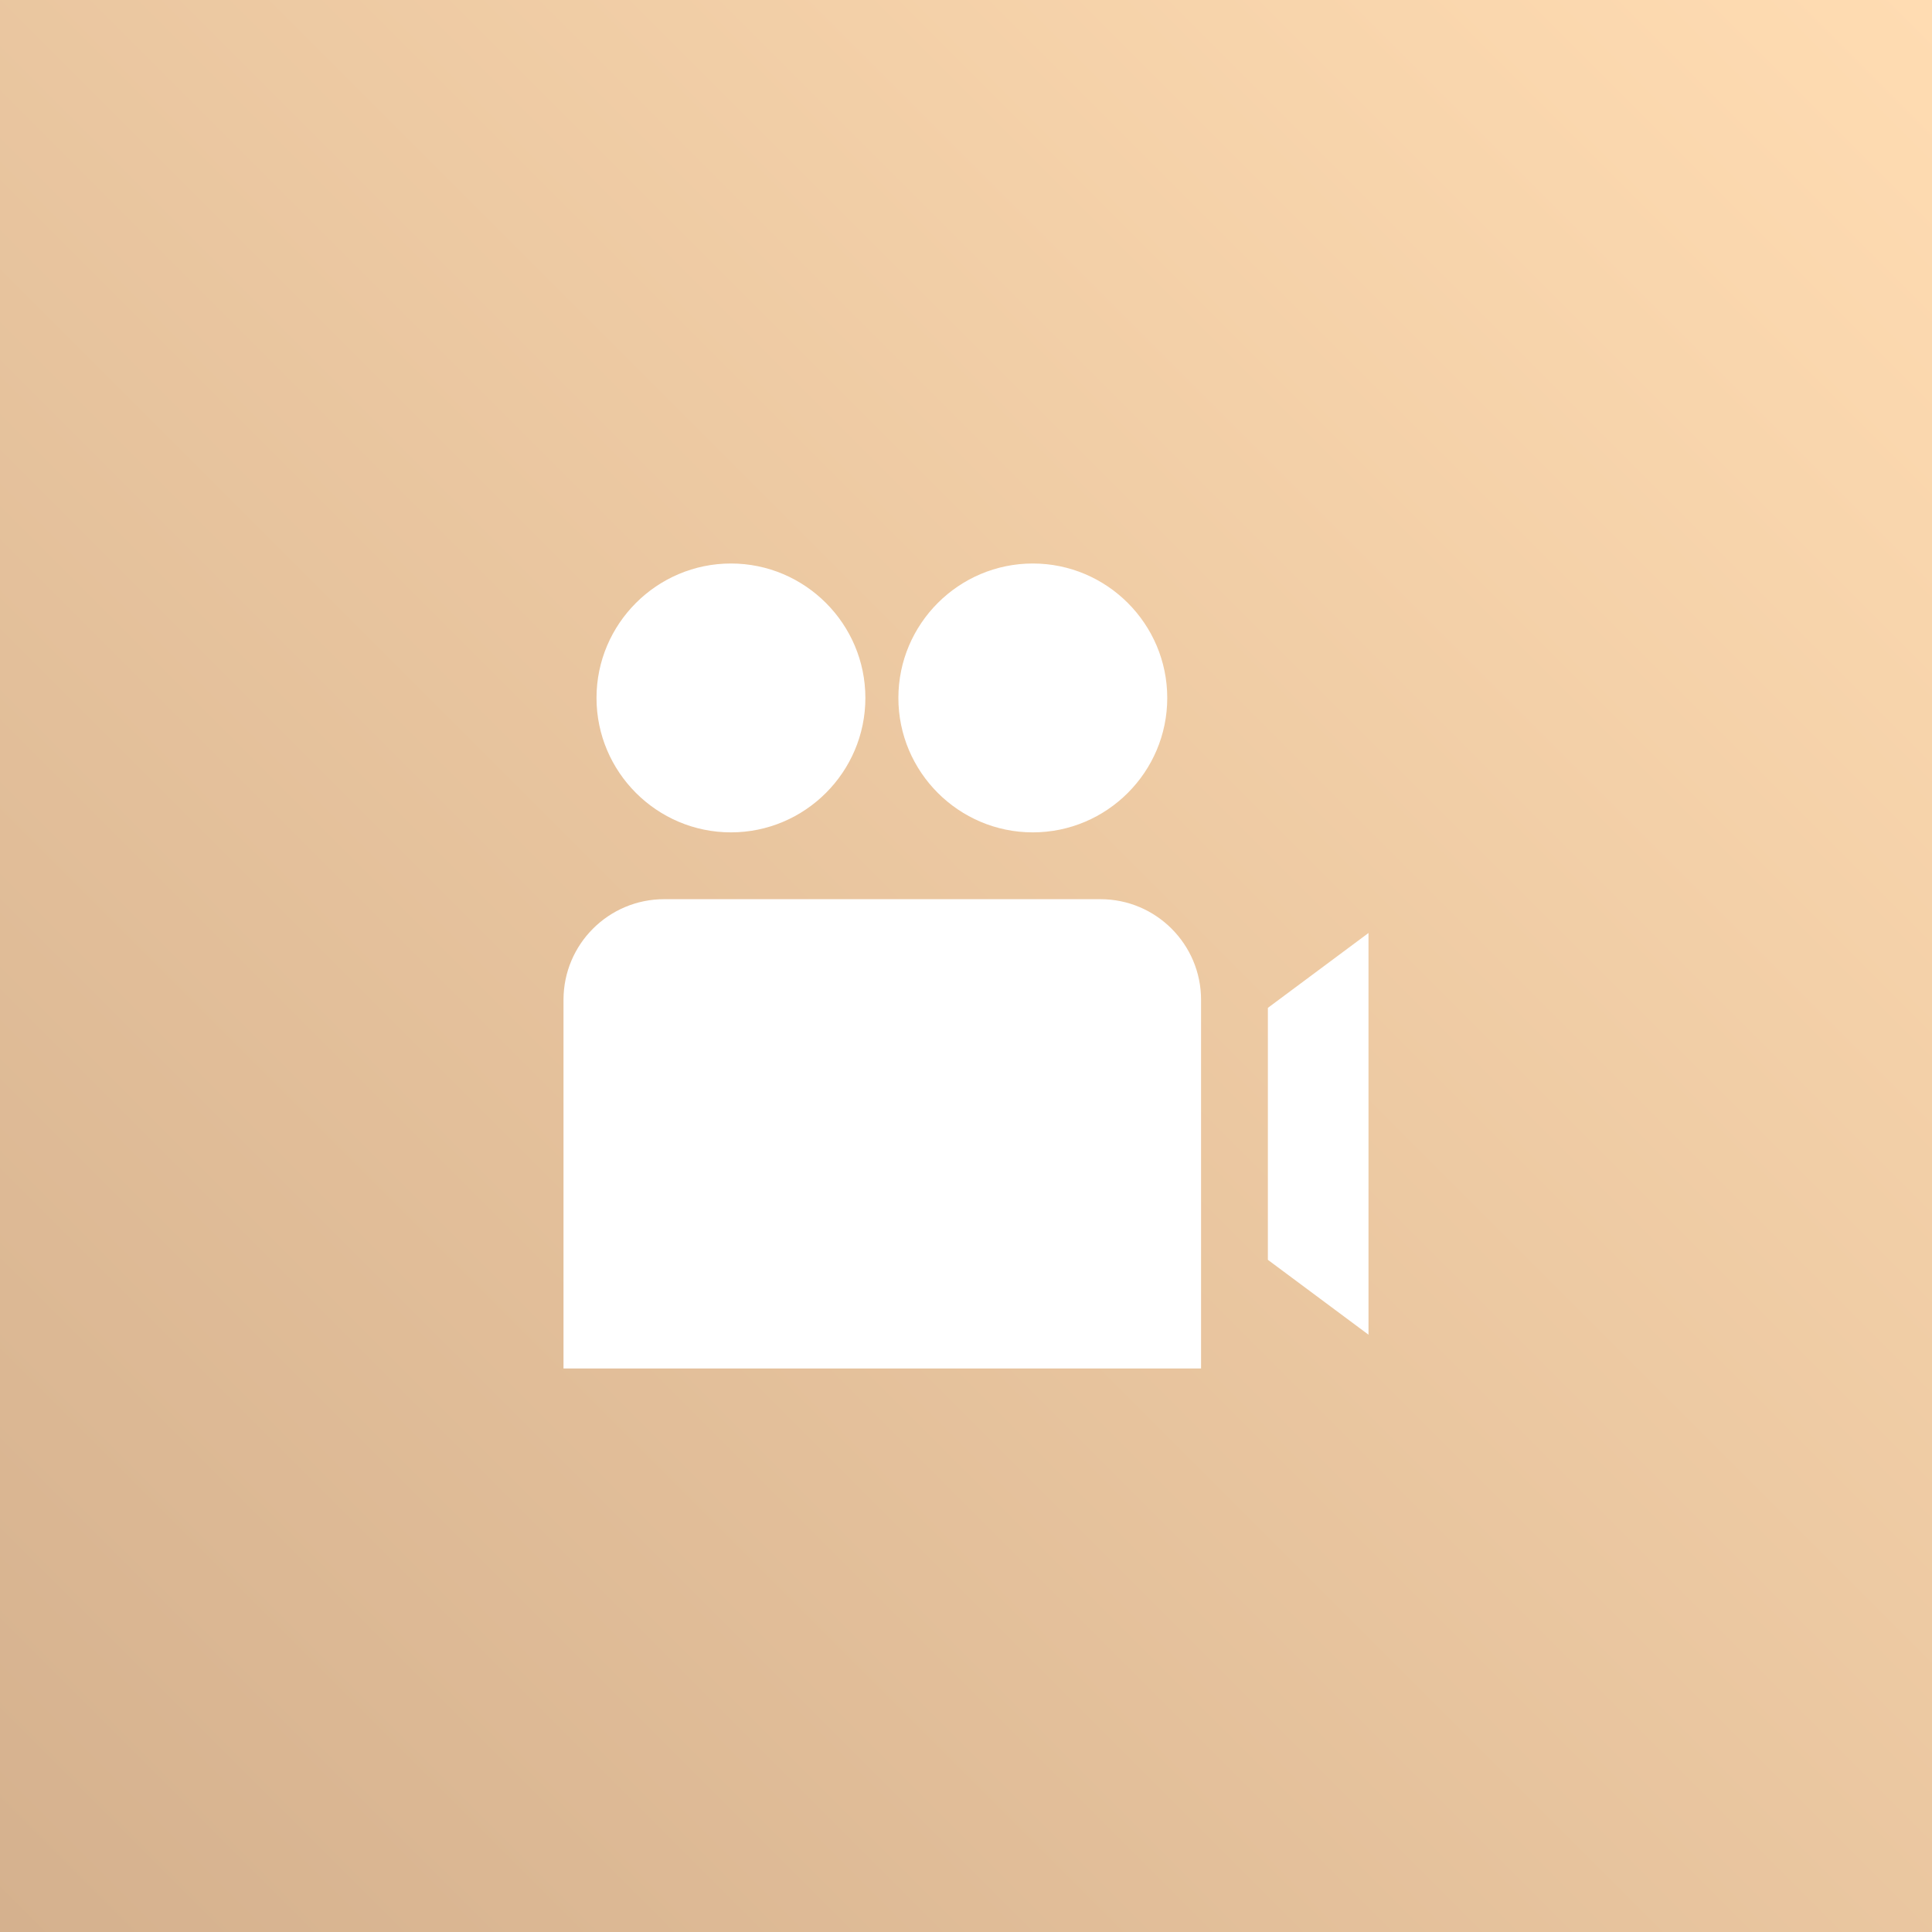 <?xml version="1.0" encoding="UTF-8"?> <!-- Generator: Adobe Illustrator 28.2.0, SVG Export Plug-In . SVG Version: 6.00 Build 0) --> <svg xmlns="http://www.w3.org/2000/svg" xmlns:xlink="http://www.w3.org/1999/xlink" id="Layer_1" x="0px" y="0px" viewBox="0 0 240 240" style="enable-background:new 0 0 240 240;" xml:space="preserve"><rect x="0" y="0" width="240" height="240" fill="#333333" stroke="none"/> <style type="text/css"> .st0{fill:url(#SVGID_1_);} .st1{fill:#FFFFFF;} </style> <linearGradient id="SVGID_1_" gradientUnits="userSpaceOnUse" x1="-9.094947e-13" y1="240" x2="240" y2="-1.165290e-12"> <stop offset="0" style="stop-color:#D5B18E"></stop> <stop offset="1" style="stop-color:#FFDCB2"></stop> </linearGradient> <rect class="st0" width="240" height="240"></rect> <path class="st1" d="M107.5,86.7c0,9.2-7.5,16.7-16.7,16.7s-16.7-7.5-16.7-16.7S81.6,70,90.8,70S107.5,77.5,107.5,86.7z M128.3,70 c-9.2,0-16.7,7.5-16.7,16.7s7.5,16.7,16.7,16.7S145,95.9,145,86.7S137.5,70,128.3,70z M149.2,124.2V170H70v-45.8 c0-6.9,5.6-12.5,12.5-12.5h54.2C143.6,111.7,149.2,117.3,149.2,124.2z M157.5,125.2v31.3l12.5,9.3v-49.9L157.5,125.2z"></path> </svg> 